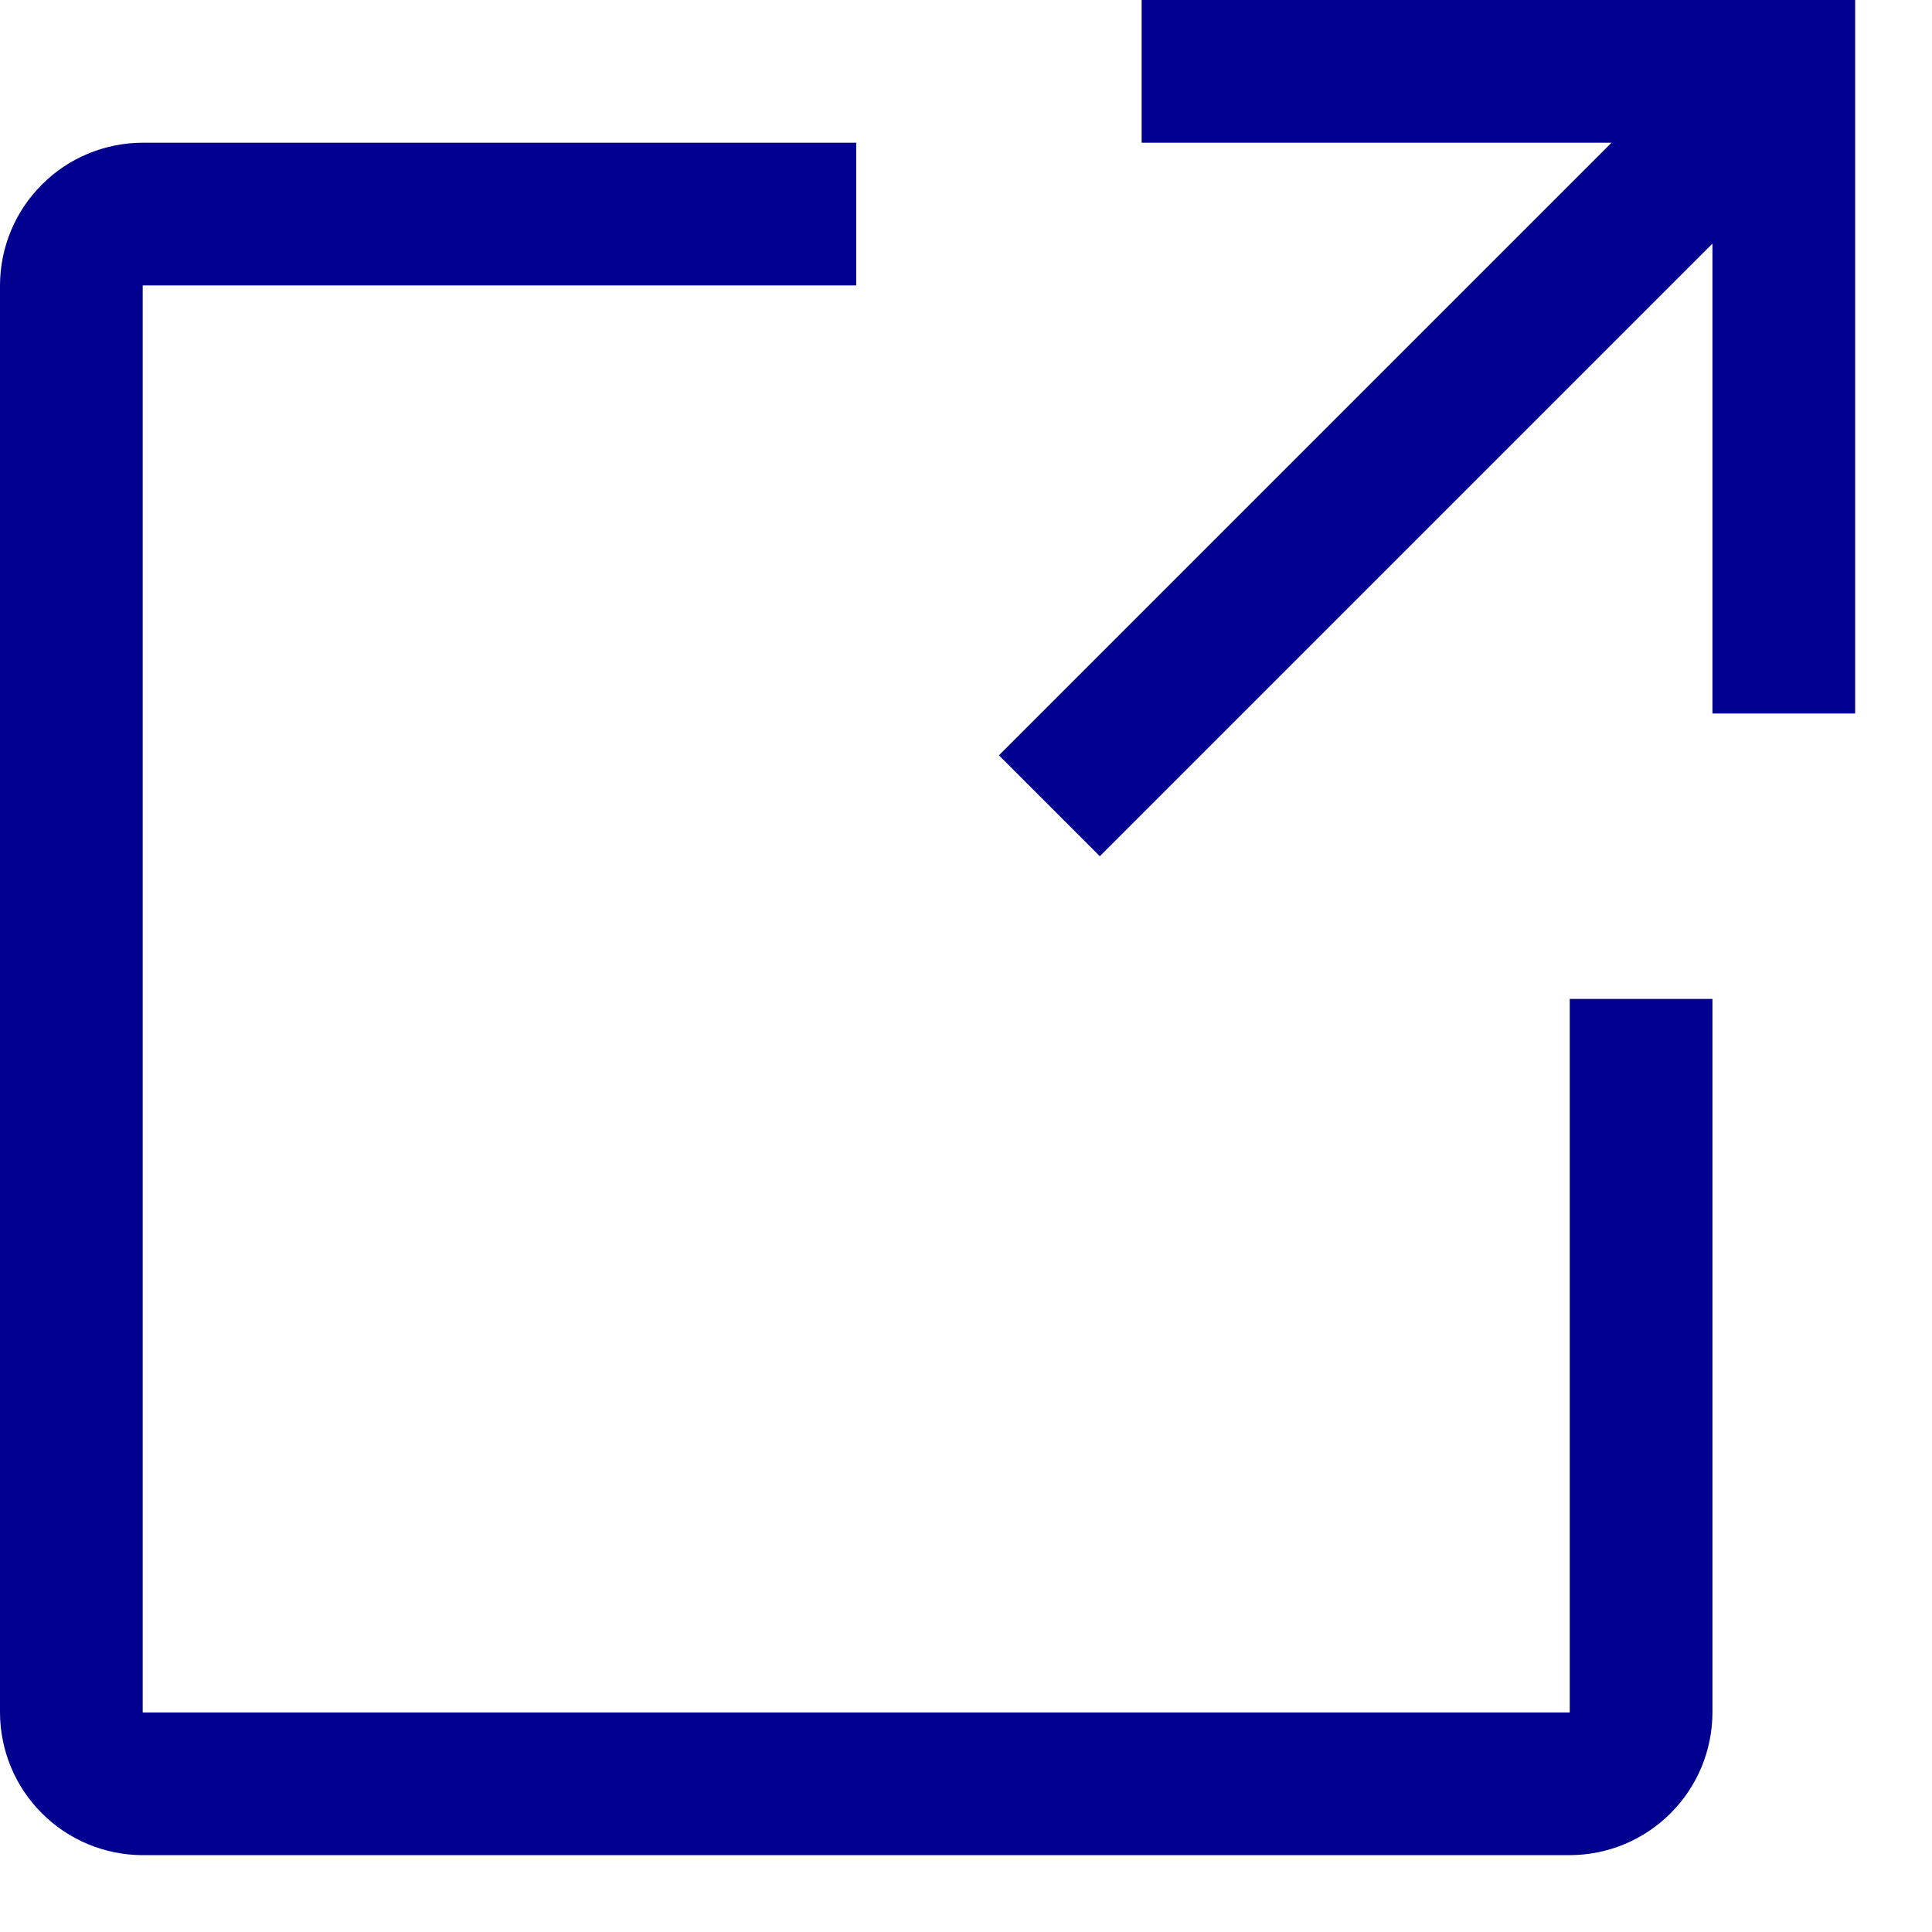 <?xml version="1.0" encoding="utf-8"?>
<svg xmlns="http://www.w3.org/2000/svg" fill="none" height="100%" overflow="visible" preserveAspectRatio="none" style="display: block;" viewBox="0 0 22 22" width="100%">
<g id="Vector">
<path d="M17.875 21.125H1.625C1.194 21.124 0.781 20.953 0.477 20.648C0.172 20.344 0.001 19.931 0 19.5V3.25C0.001 2.819 0.172 2.406 0.477 2.102C0.781 1.797 1.194 1.626 1.625 1.625H9.75V3.25H1.625V19.5H17.875V11.375H19.5V19.5C19.499 19.931 19.328 20.344 19.023 20.648C18.719 20.953 18.306 21.124 17.875 21.125Z" fill="#02008F"/>
<path d="M13 0V1.625H18.351L11.375 8.601L12.524 9.75L19.5 2.774V8.125H21.125V0H13Z" fill="#02008F"/>
</g>
</svg>